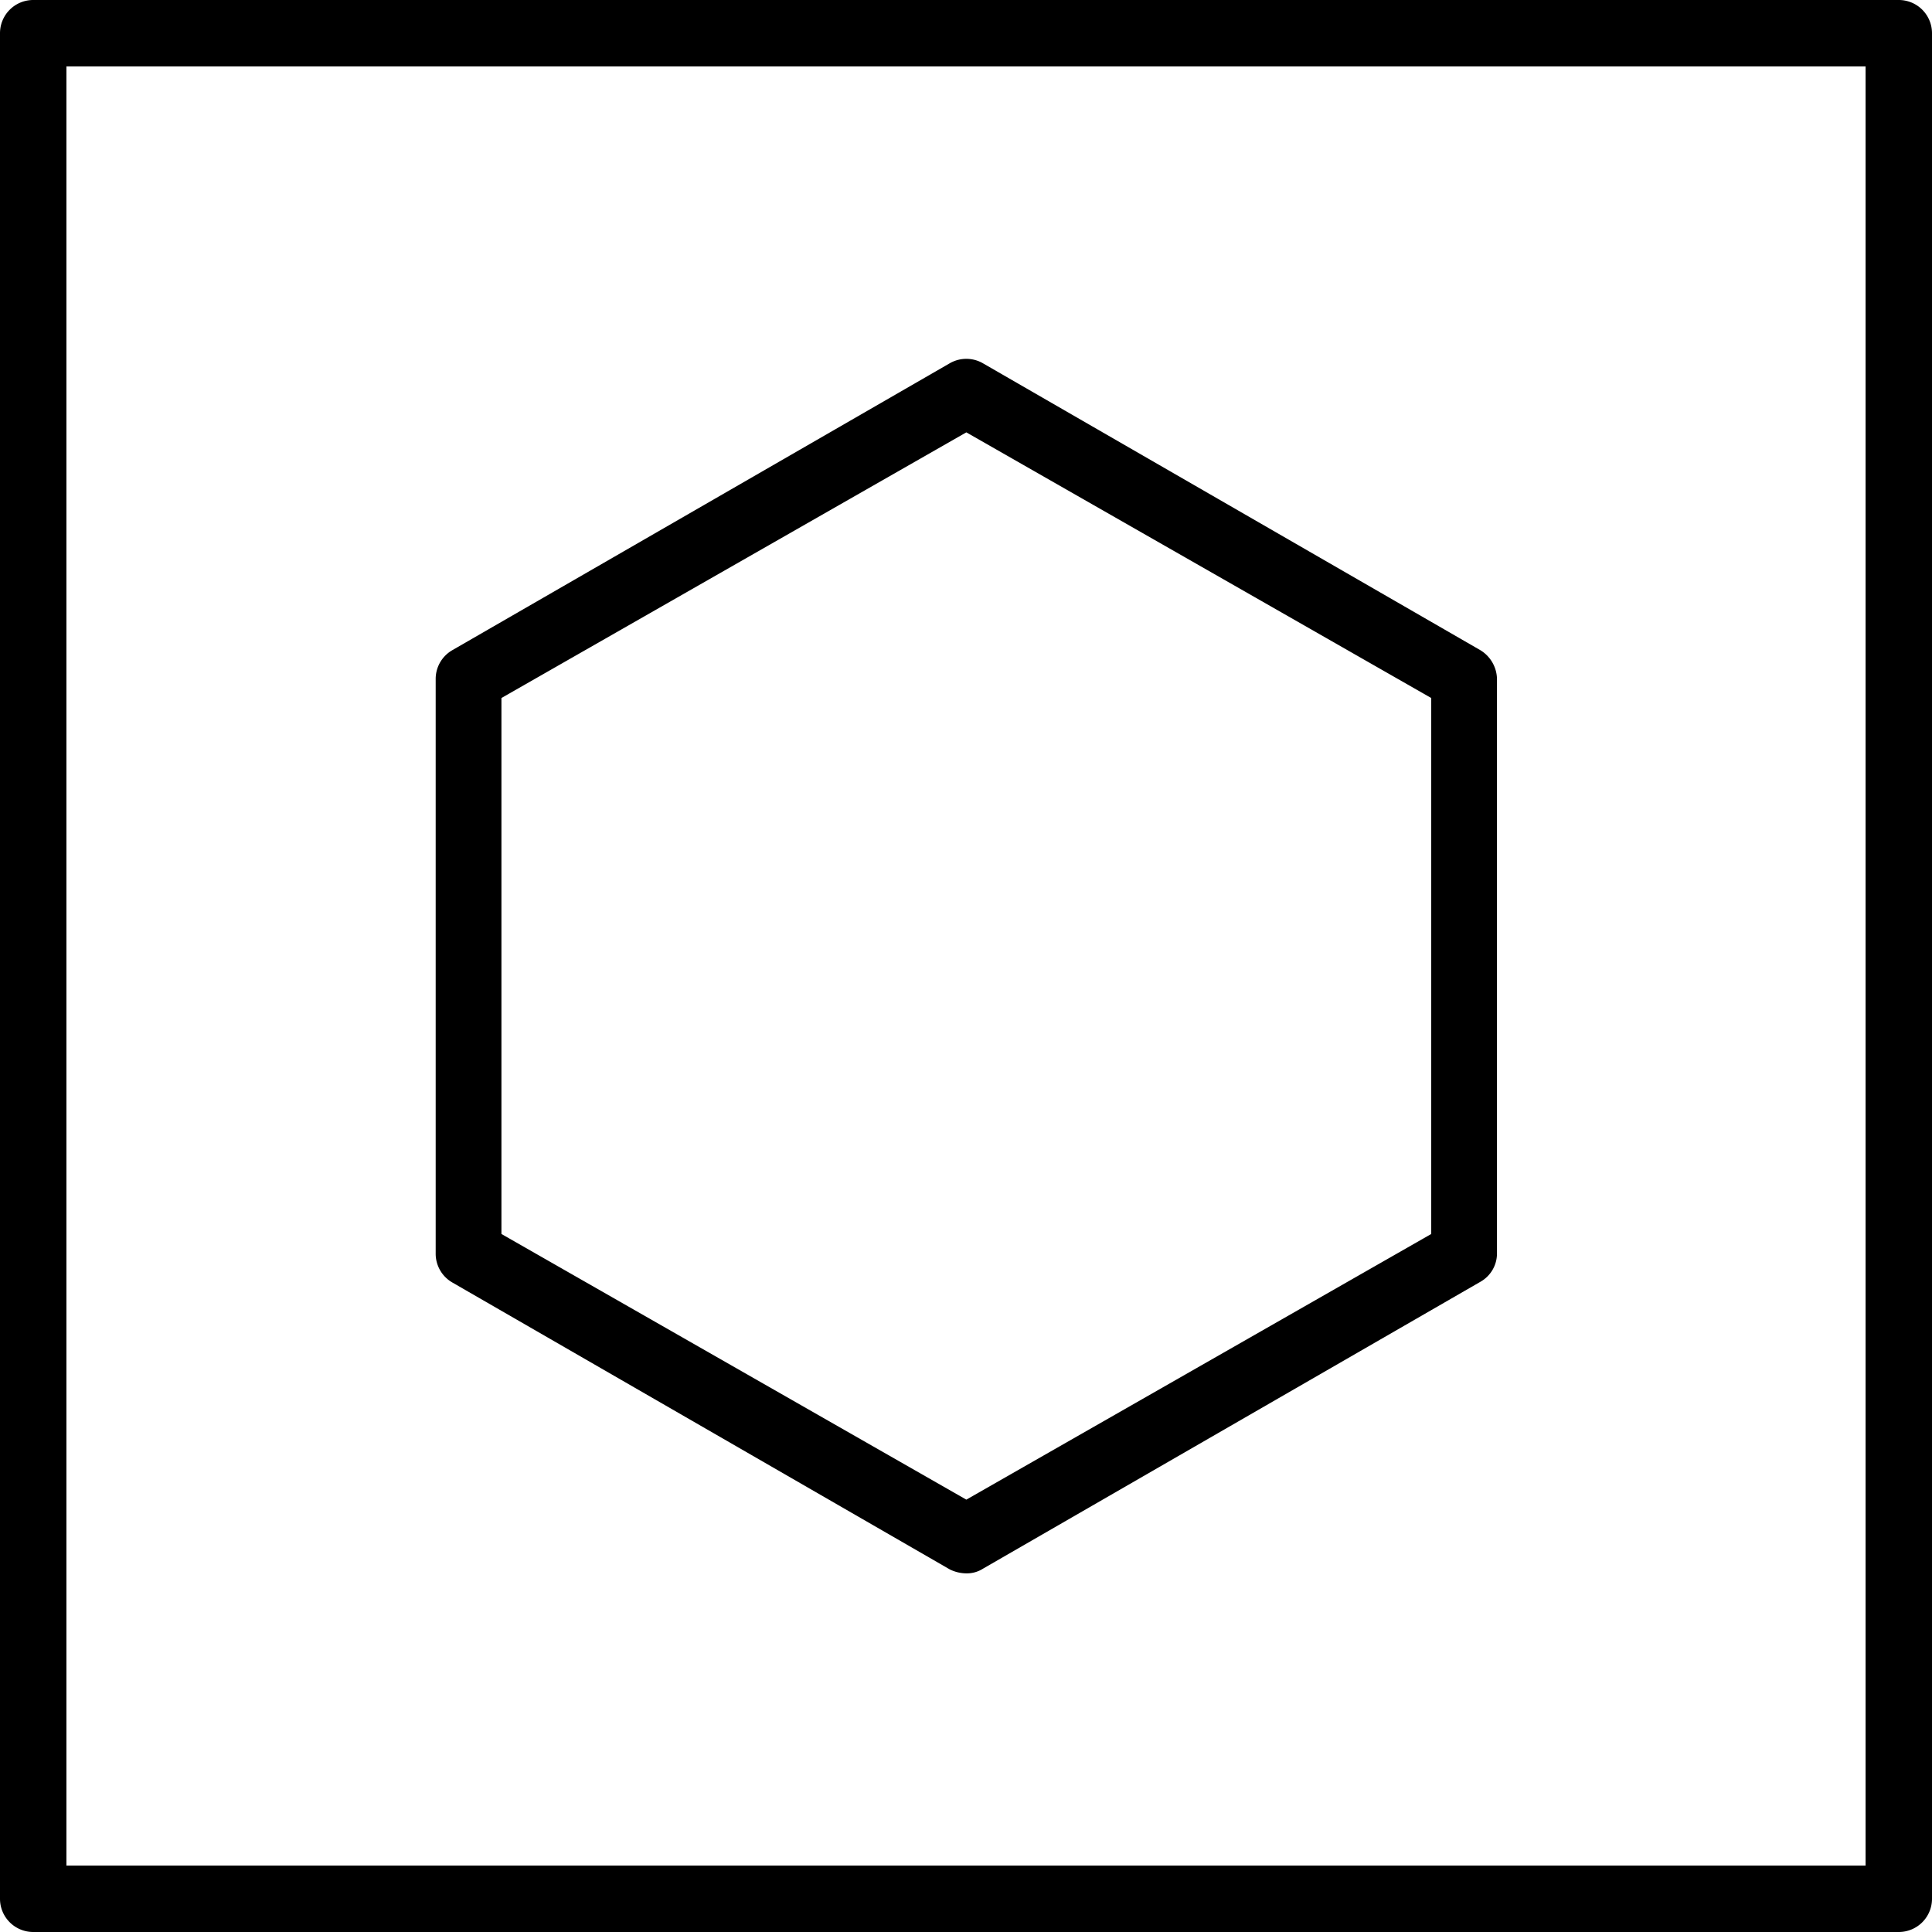 <svg xmlns="http://www.w3.org/2000/svg" viewBox="0 0 29.09 29.09"><g id="레이어_2" data-name="레이어 2"><g id="레이어_1-2" data-name="레이어 1"><path fill="#000000" d="M28.59,29.09a.5.5,0,0,0,.5-.5V.5a.5.5,0,0,0-.5-.5H.5A.5.5,0,0,0,0,.5V28.59a.5.5,0,0,0,.5.5ZM1,28.09V1H28.09V28.09Z"/><path fill="#000000" d="M14.55,23.69a.45.45,0,0,0,.25-.07l7.49-4.32a.49.49,0,0,0,.25-.43V10.22a.52.52,0,0,0-.25-.43L14.8,5.47a.5.5,0,0,0-.5,0L6.81,9.79a.5.5,0,0,0-.25.43v8.65a.5.5,0,0,0,.25.44l7.49,4.32A.57.57,0,0,0,14.55,23.69Zm-7-5.11V10.51l7-4,7,4v8.07l-7,4Z"/></g></g></svg>